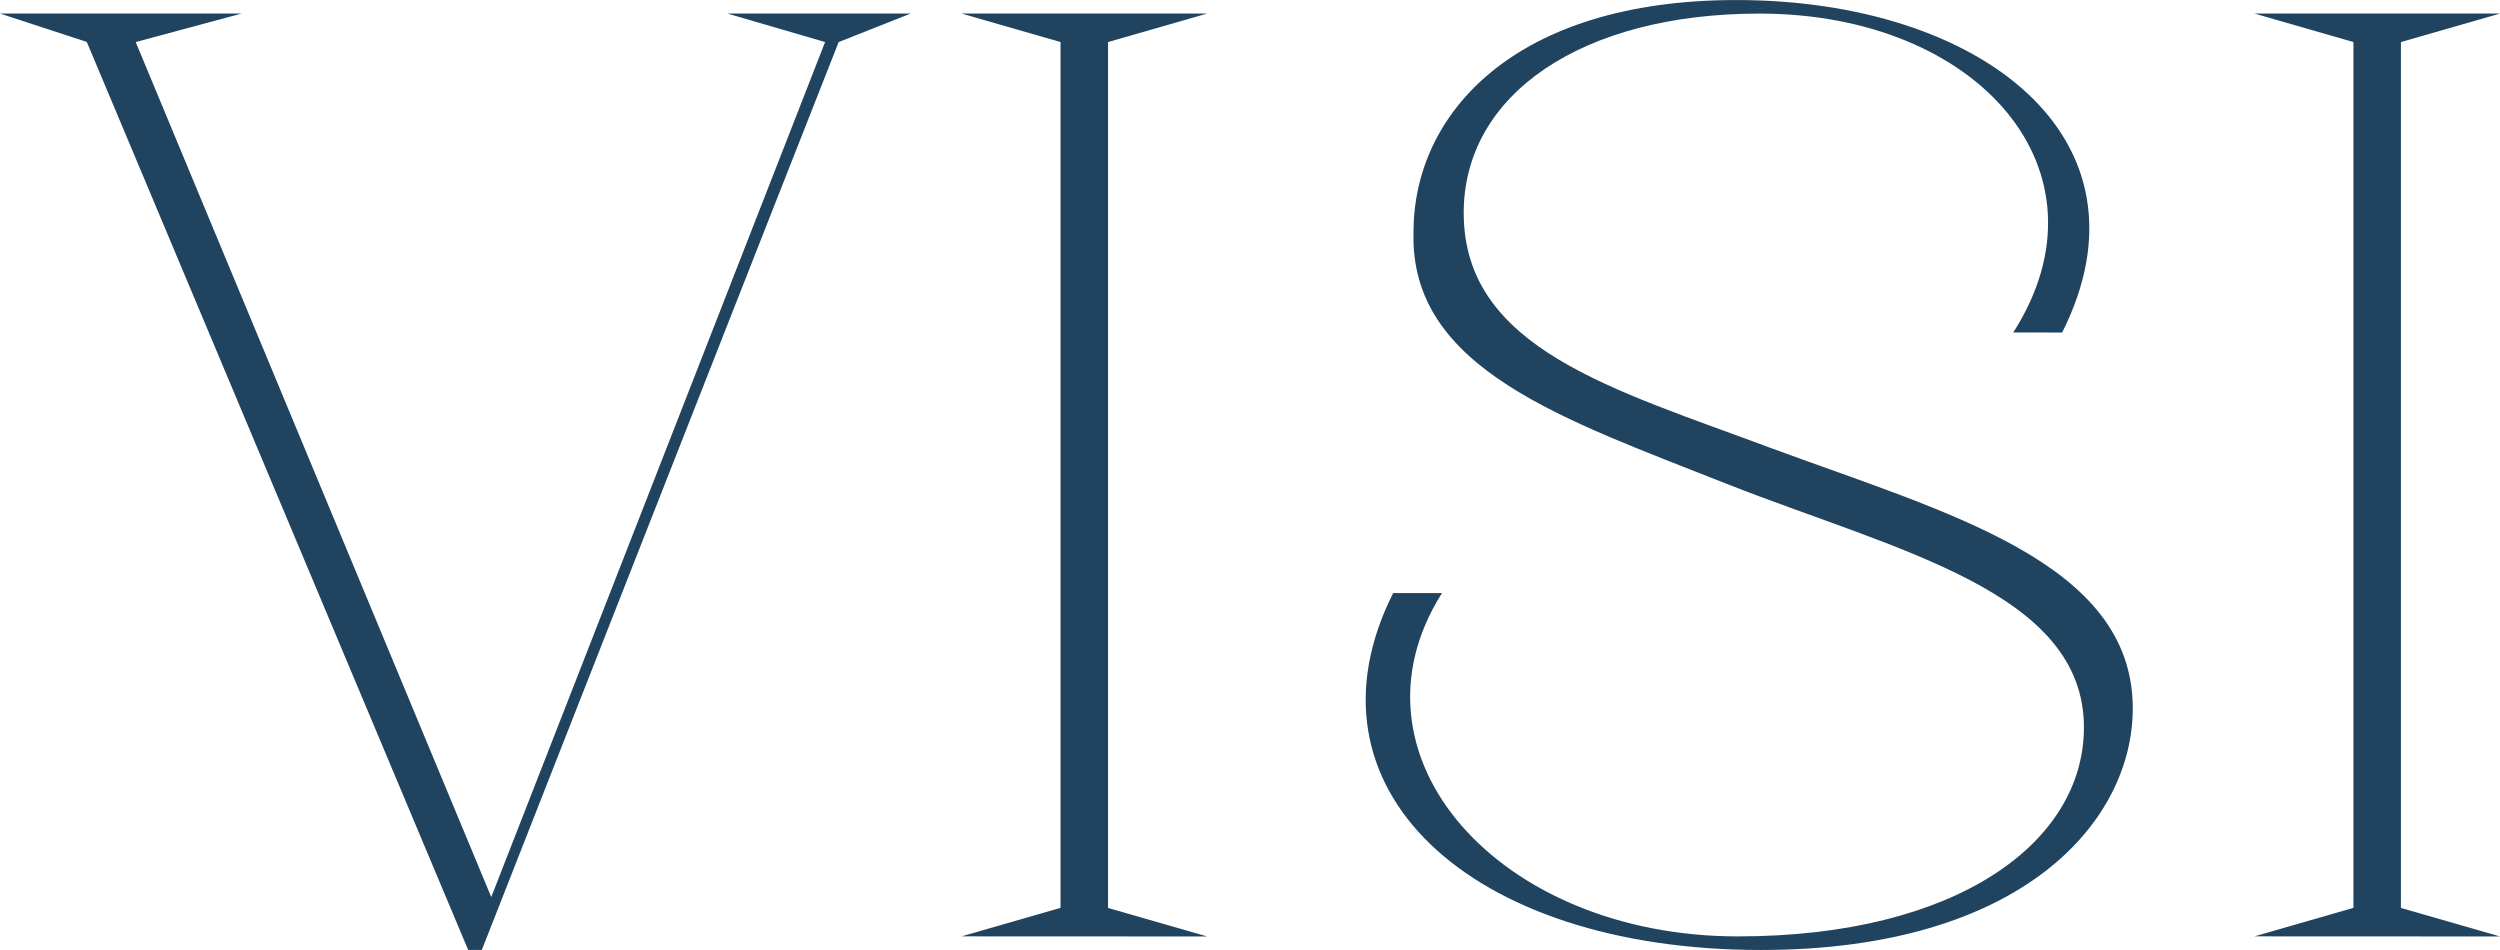<svg xmlns="http://www.w3.org/2000/svg" width="68.833" height="26.155" viewBox="0 0 68.833 26.155"><path d="M12.89,27.456l-10.5-25L0,1.674H6.65l-2.914.785L13.526,26S21.447,5.71,22.717,2.459l-2.69-.785h5.045l-1.981.785c-1.27,3.214-9.826,25-9.826,25Z" transform="translate(0 -1.301)" fill="#20445f"/><path d="M118.666,27.082l2.727-.785V2.459l-2.727-.785h6.763l-2.728.785V26.3l2.728.785Z" transform="translate(-92.193 -1.301)" fill="#20445f"/><path d="M169.3,16.329h1.345c-2.84,4.483,1.569,9.453,8.146,9.453,6.015,0,9.528-2.578,9.528-5.754l1.345-.523c0,3.1-3.027,6.651-10.238,6.651-8.07,0-12.816-4.484-10.126-9.827m19.019,3.7c0-3.737-5.119-4.857-9.79-6.689-4.521-1.793-8.781-3.176-8.668-6.95l1.382-.523c0,3.736,4.147,4.857,8.444,6.464,4.857,1.794,9.977,3.139,9.977,7.174ZM186.374,9.154c2.84-4.446-.972-8.78-6.987-8.78-4.857,0-8.145,2.2-8.145,5.493l-1.382.523c0-3.25,2.765-6.389,8.892-6.389,6.726,0,11.658,3.811,8.968,9.154Z" transform="translate(-130.942)" fill="#20445f"/><path d="M278.227,27.082l2.728-.785V2.459l-2.728-.785h6.763l-2.728.785V26.3l2.728.785Z" transform="translate(-216.157 -1.301)" fill="#20445f"/></svg>